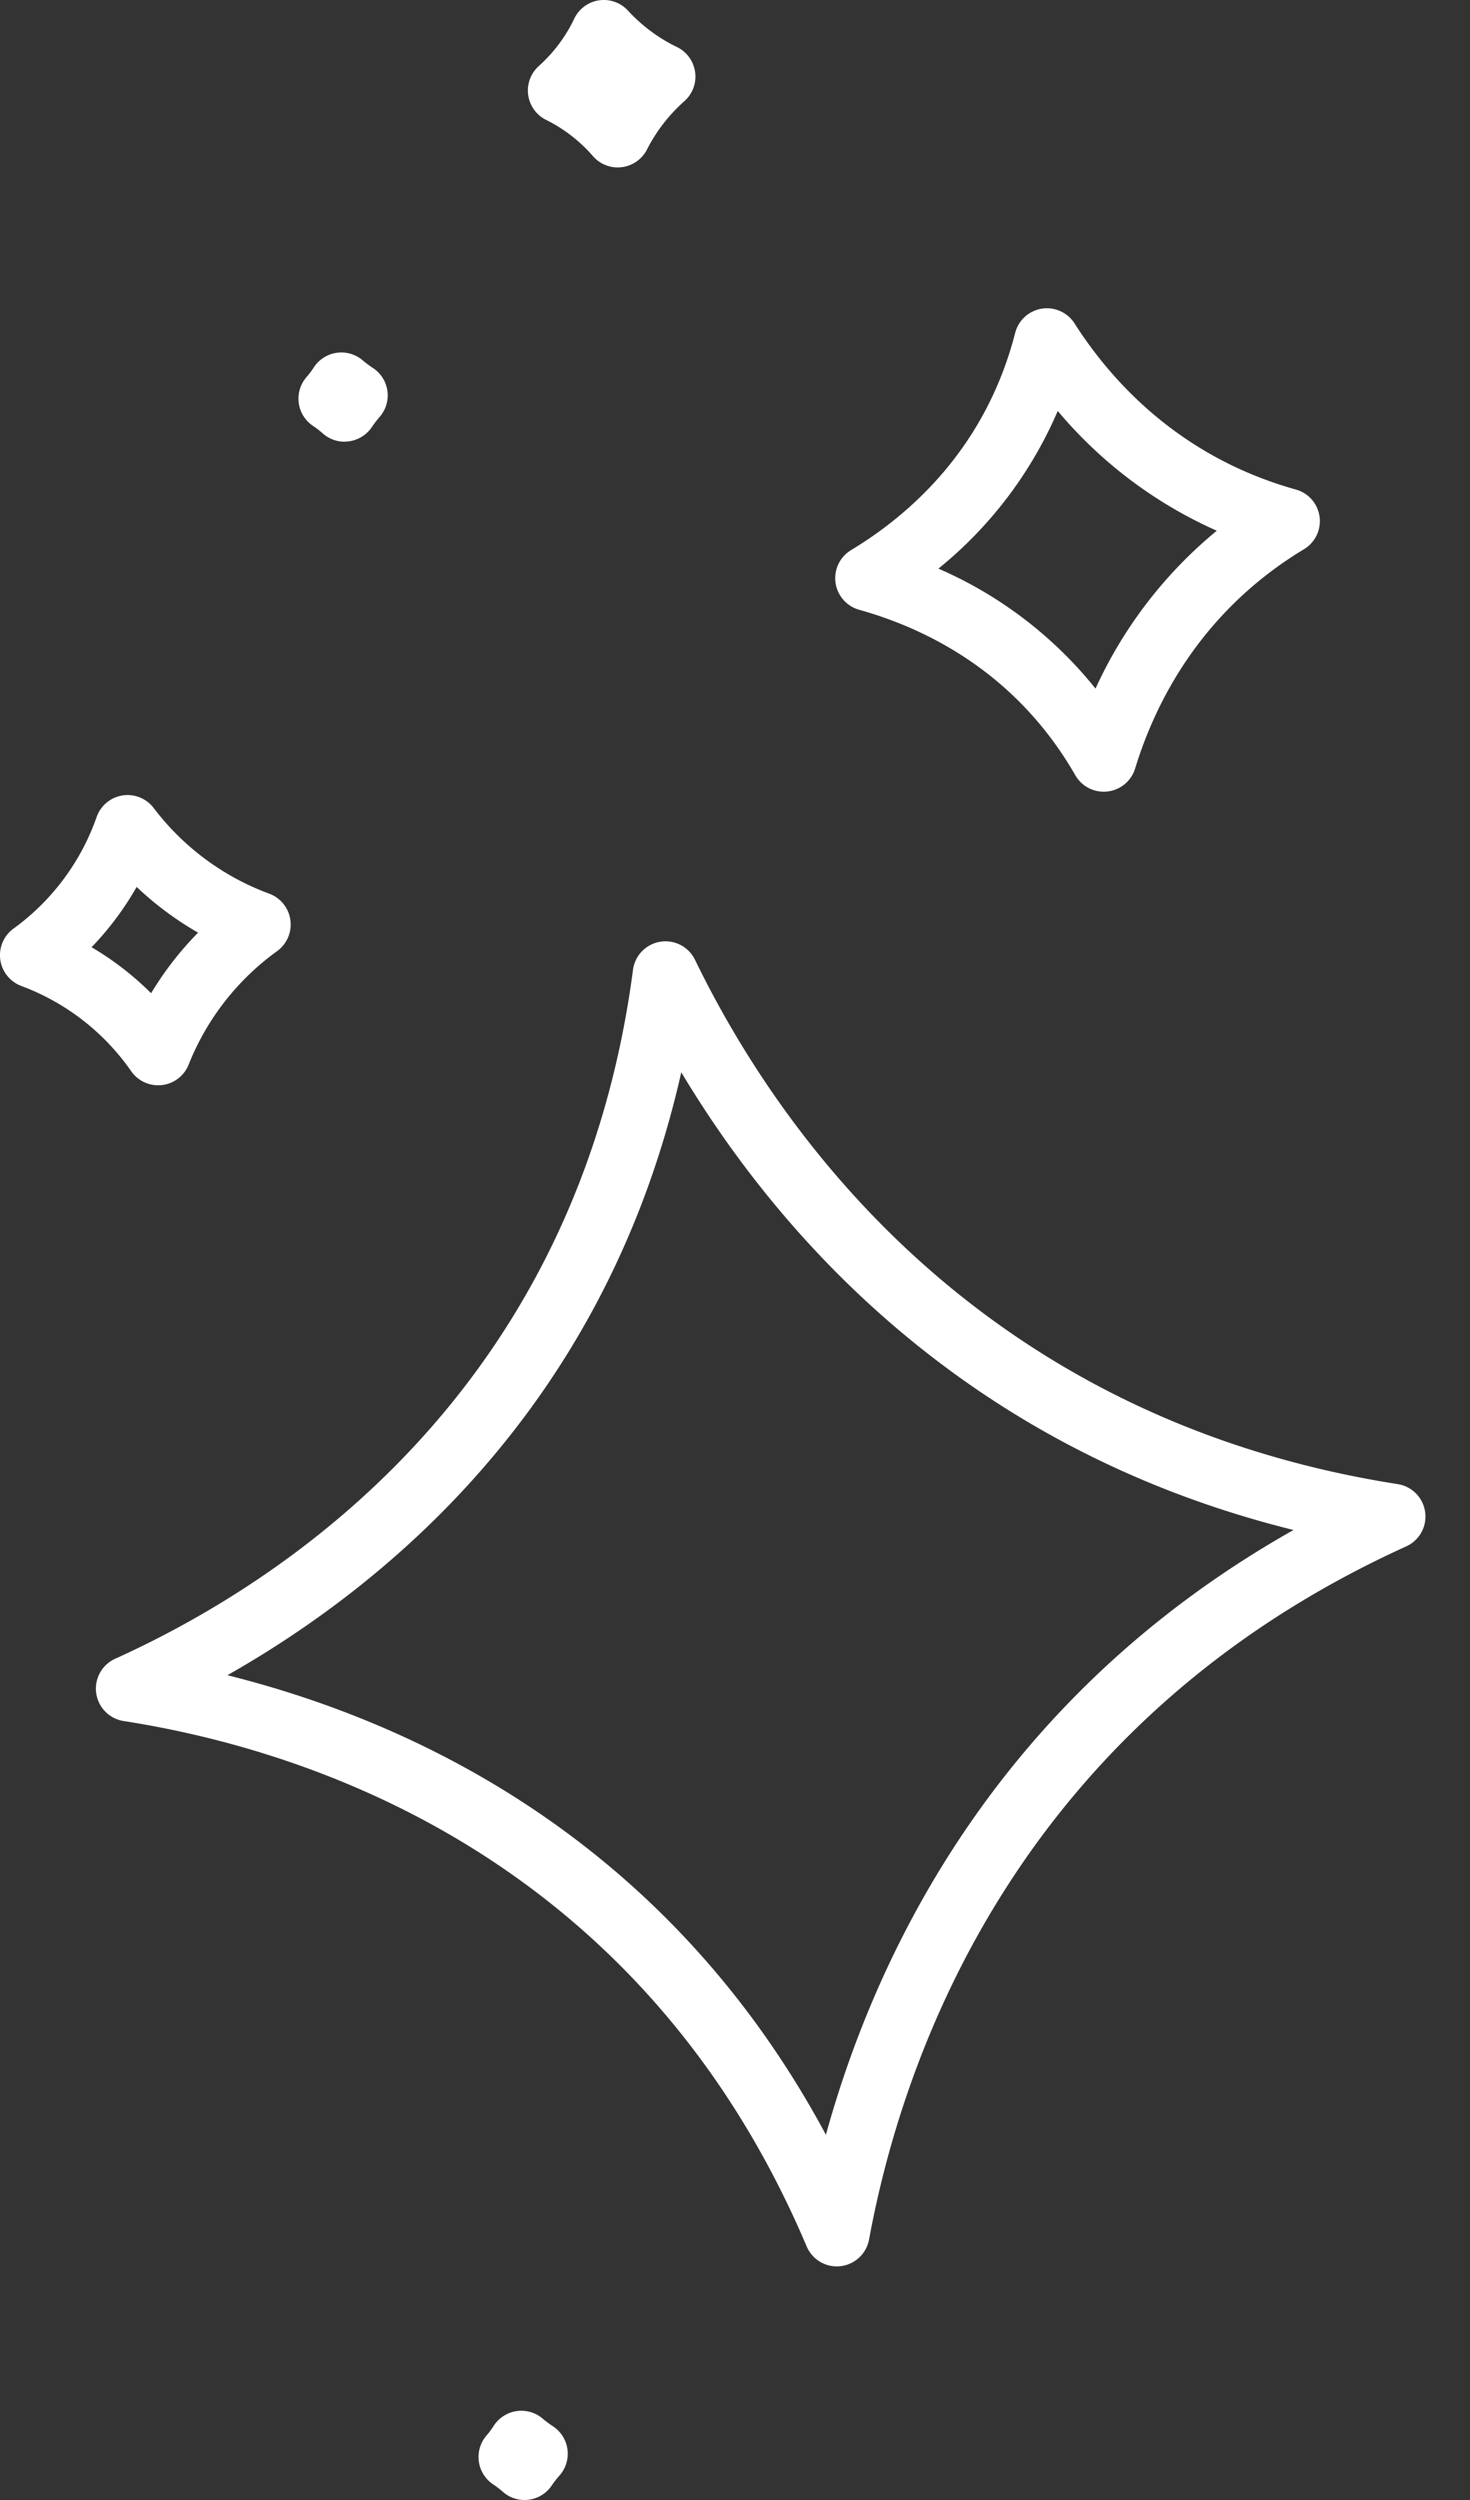 <svg xmlns="http://www.w3.org/2000/svg" width="20" height="34" fill="none"><rect width="100%" height="100%" fill="#333333" stroke="none"/><path fill="#fff" d="M11.385 30.823a.446.446 0 0 1-.41-.272c-2.255-5.312-6.79-6.756-9.293-7.145a.446.446 0 0 1-.115-.847c2.308-1.044 6.292-3.648 7.045-9.368a.446.446 0 0 1 .844-.137c1.105 2.276 3.816 6.229 9.56 7.13a.446.446 0 0 1 .116.847c-5.294 2.403-6.85 6.937-7.308 9.426a.447.447 0 0 1-.439.366Zm-8.291-8.04c2.524.63 5.983 2.227 8.143 6.25.692-2.507 2.359-5.968 6.362-8.225-4.462-1.105-6.992-3.994-8.33-6.225-1.004 4.453-3.912 6.916-6.175 8.2ZM15.017 10.767a.445.445 0 0 1-.387-.224c-.809-1.408-2.046-2-2.94-2.25a.446.446 0 0 1-.11-.812c.795-.48 1.828-1.38 2.232-2.954a.446.446 0 0 1 .808-.128c.502.787 1.432 1.818 3.012 2.259a.446.446 0 0 1 .11.811c-1.405.847-2.025 2.089-2.298 2.982a.446.446 0 0 1-.427.316Zm-2.25-3.034a5.596 5.596 0 0 1 2.138 1.632 6.002 6.002 0 0 1 1.65-2.147 6.004 6.004 0 0 1-2.164-1.629 5.602 5.602 0 0 1-1.623 2.144ZM2.152 14.76a.447.447 0 0 1-.366-.19 3.165 3.165 0 0 0-1.499-1.162.447.447 0 0 1-.106-.777 3.17 3.17 0 0 0 1.134-1.52.446.446 0 0 1 .776-.122 3.49 3.49 0 0 0 1.572 1.165.447.447 0 0 1 .106.782 3.496 3.496 0 0 0-1.203 1.544.446.446 0 0 1-.414.28Zm-.906-1.878c.296.175.568.385.81.626.18-.3.395-.576.639-.824a4.377 4.377 0 0 1-.836-.622 4.095 4.095 0 0 1-.613.82ZM8.404 2.277a.446.446 0 0 1-.337-.154 2.049 2.049 0 0 0-.638-.493.446.446 0 0 1-.1-.73c.205-.185.368-.402.484-.646a.445.445 0 0 1 .73-.11c.193.208.417.375.668.496a.447.447 0 0 1 .1.736 2.24 2.24 0 0 0-.51.66.447.447 0 0 1-.397.241Zm-.088-1.14c0 .001.001.003.003 0h-.003ZM4.688 6.007a.445.445 0 0 1-.295-.111 1.235 1.235 0 0 0-.133-.103.446.446 0 0 1-.09-.664 1.19 1.19 0 0 0 .1-.133.447.447 0 0 1 .661-.098c.044.036.09.072.14.105a.445.445 0 0 1 .094.667c-.04.046-.075.092-.107.14a.447.447 0 0 1-.37.196ZM7.137 34a.446.446 0 0 1-.294-.11 1.12 1.12 0 0 0-.133-.102.448.448 0 0 1-.09-.666c.035-.04.069-.086.1-.135a.447.447 0 0 1 .664-.093c.043.036.09.071.14.104a.447.447 0 0 1 .09.667c-.04.045-.075.09-.107.137a.446.446 0 0 1-.37.198Z"/></svg>